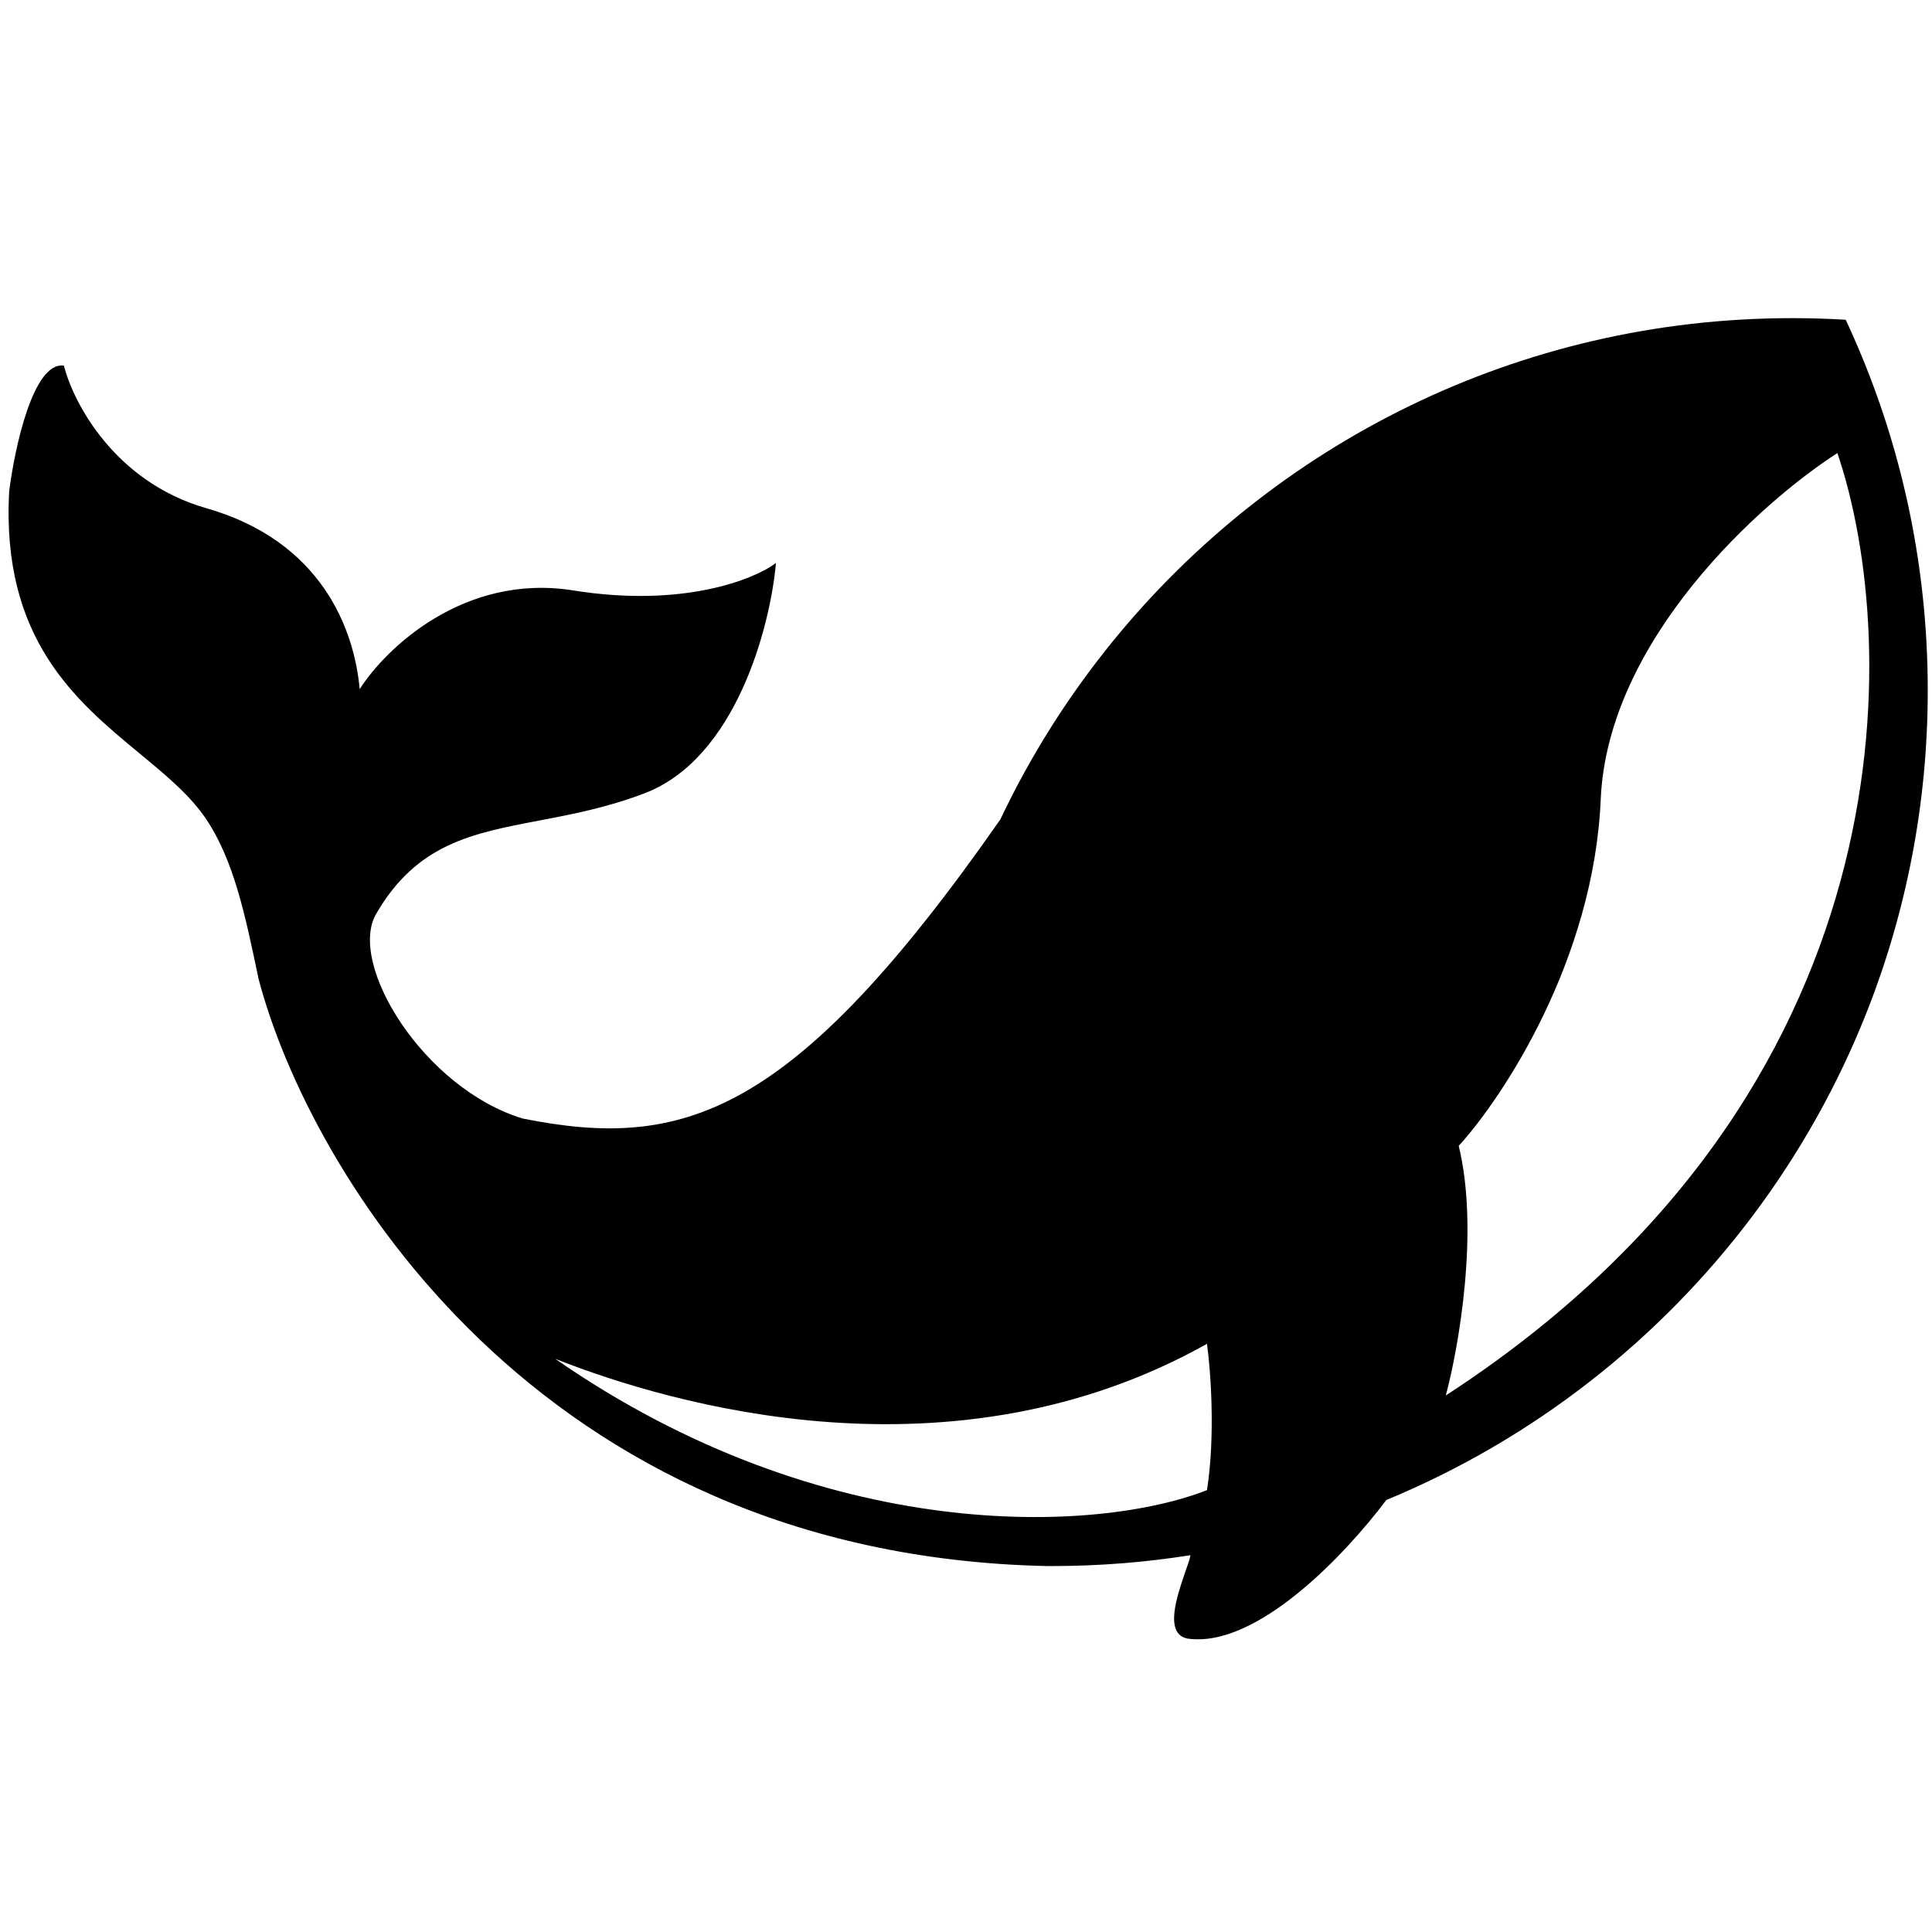 <?xml version="1.0" encoding="UTF-8" standalone="no"?>
<svg
   width="512"
   height="512"
   viewBox="0 0 512 512"
   fill="none"
   version="1.1"
   id="svg2"
   sodipodi:docname="black_whale.svg"
   inkscape:export-filename="white_whale.svg"
   inkscape:export-xdpi="96"
   inkscape:export-ydpi="96"
   inkscape:version="1.4.2 (f4327f4, 2025-05-13)"
   xmlns:inkscape="http://www.inkscape.org/namespaces/inkscape"
   xmlns:sodipodi="http://sodipodi.sourceforge.net/DTD/sodipodi-0.dtd"
   xmlns="http://www.w3.org/2000/svg"
   xmlns:svg="http://www.w3.org/2000/svg">
  <sodipodi:namedview
     id="namedview1"
     pagecolor="#ffffff"
     bordercolor="#000000"
     borderopacity="0.25"
     inkscape:showpageshadow="2"
     inkscape:pageopacity="0.0"
     inkscape:pagecheckerboard="0"
     inkscape:deskcolor="#d1d1d1"
     inkscape:zoom="1.1145218"
     inkscape:cx="161.05562"
     inkscape:cy="264.23888"
     inkscape:window-width="1920"
     inkscape:window-height="1009"
     inkscape:window-x="1912"
     inkscape:window-y="1072"
     inkscape:window-maximized="1"
     inkscape:current-layer="svg2">
    <inkscape:page
       x="0"
       y="0"
       width="512"
       height="512"
       id="page2"
       margin="0"
       bleed="0" />
  </sodipodi:namedview>
  <defs
     id="defs2" />
  <path
     fill-rule="evenodd"
     clip-rule="evenodd"
     d="m 510.509,169.839 c -1.684,-30.282 -9.176,-59.015 -21.382,-85.103 -4.686,-0.283 -9.417,-0.425 -14.175,-0.425 -72.592,0 -137.407,33.332 -179.957,85.528 -11.769,14.439 -21.837,30.307 -29.899,47.326 -55.309,79.257 -84.432,87.671 -126.582,79.257 -26.229,-7.983 -46.497,-40.976 -38.835,-54.22 10.735,-18.568 25.419,-21.361 43.157,-24.737 8.632,-1.642 17.987,-3.423 27.966,-7.23 24.384,-9.3 33.382,-44.561 34.835,-61.028 -5.8,4.359 -24.671,11.915 -53.705,7.265 -29.027,-4.649 -49.838,15.498 -56.609,26.155 C 93.871,166.643 85.166,143.395 54.679,134.677 30.295,127.702 19.363,106.586 16.94,96.898 8.814,95.736 3.87,118.693 2.418,130.317 c -2.058,39.09 17.729,55.436 34.612,69.386 6.958,5.753 13.426,11.099 17.667,17.463 7.288,10.952 10.272,25.228 13.828,42.253 13.283,50.588 73.608,152.53 208.608,155.596 l 1.105,0.007 h 0.57 c 12.482,0 24.723,-0.985 36.671,-2.881 -0.107,0.839 -0.641,2.385 -1.336,4.345 -2.202,6.354 -5.738,16.574 0.588,17.758 18.263,2.61 41.766,-22.215 52.653,-36.724 19.52,-8.067 37.703,-18.722 54.114,-31.534 32.465,-25.345 58.008,-59.137 73.331,-98.072 10.353,-26.311 16.046,-54.97 16.046,-84.959 0,-4.401 -0.125,-8.773 -0.366,-13.114 z M 383.152,369.811 c 123.616,-80.283 120.694,-199.945 103.776,-249.742 -20.144,12.923 -60.895,49.378 -62.721,91.8 -1.827,42.423 -25.846,78.877 -37.633,91.801 5.47,22.35 0,53.407 -3.422,66.141 z m -236.008,-9.709 c 71.611,49.721 143.638,46.201 172.717,34.798 2.281,-14.597 0.954,-31.931 0,-38.773 -67.514,37.861 -141.928,16.139 -172.717,3.975 z"
     fill="white"
     id="path2"
     style="fill:#000000;stroke-width:1.275" />
</svg>
